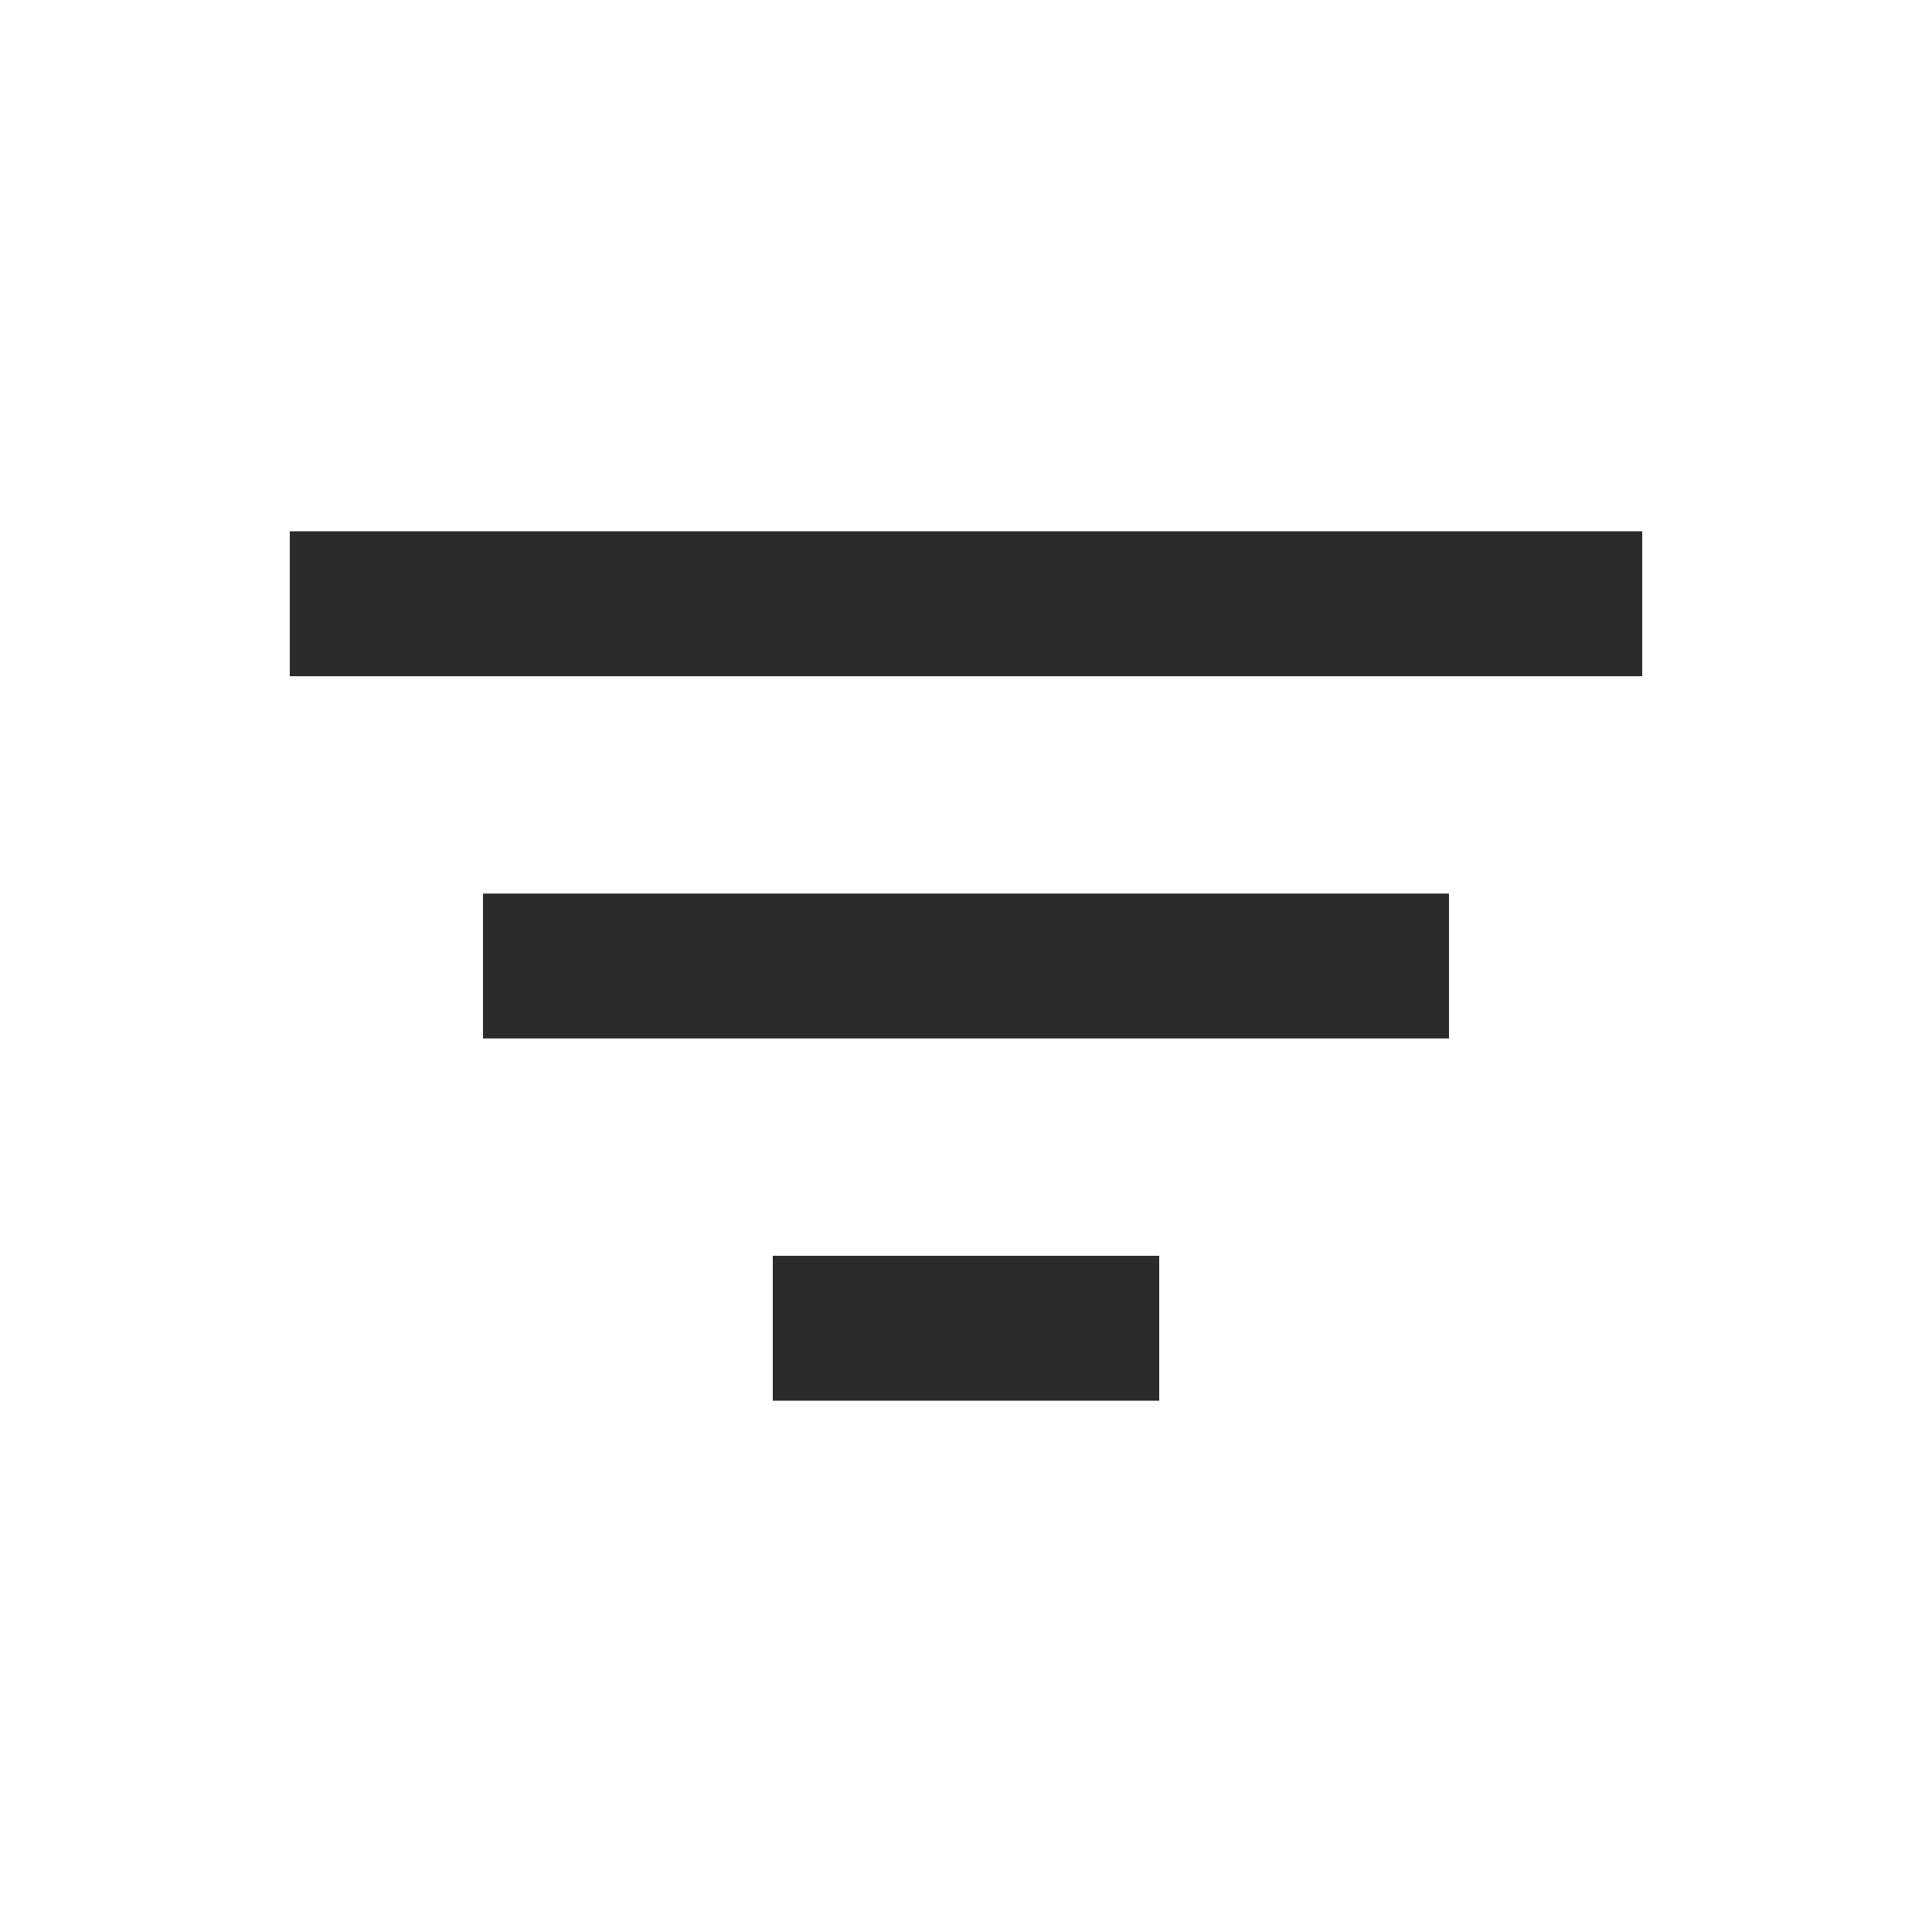 <svg width="20" height="20" viewBox="0 0 20 20" fill="none" xmlns="http://www.w3.org/2000/svg">
<mask id="mask0_3339_32916" style="mask-type:alpha" maskUnits="userSpaceOnUse" x="0" y="0" width="20" height="20">
<rect width="20" height="20" fill="#D9D9D9"/>
</mask>
<g mask="url(#mask0_3339_32916)">
<path d="M8 14.5V13H12V14.5H8ZM5 10.75V9.25H15V10.75H5ZM3 7V5.5H17V7H3Z" fill="#2A2B2A"/>
</g>
</svg>
